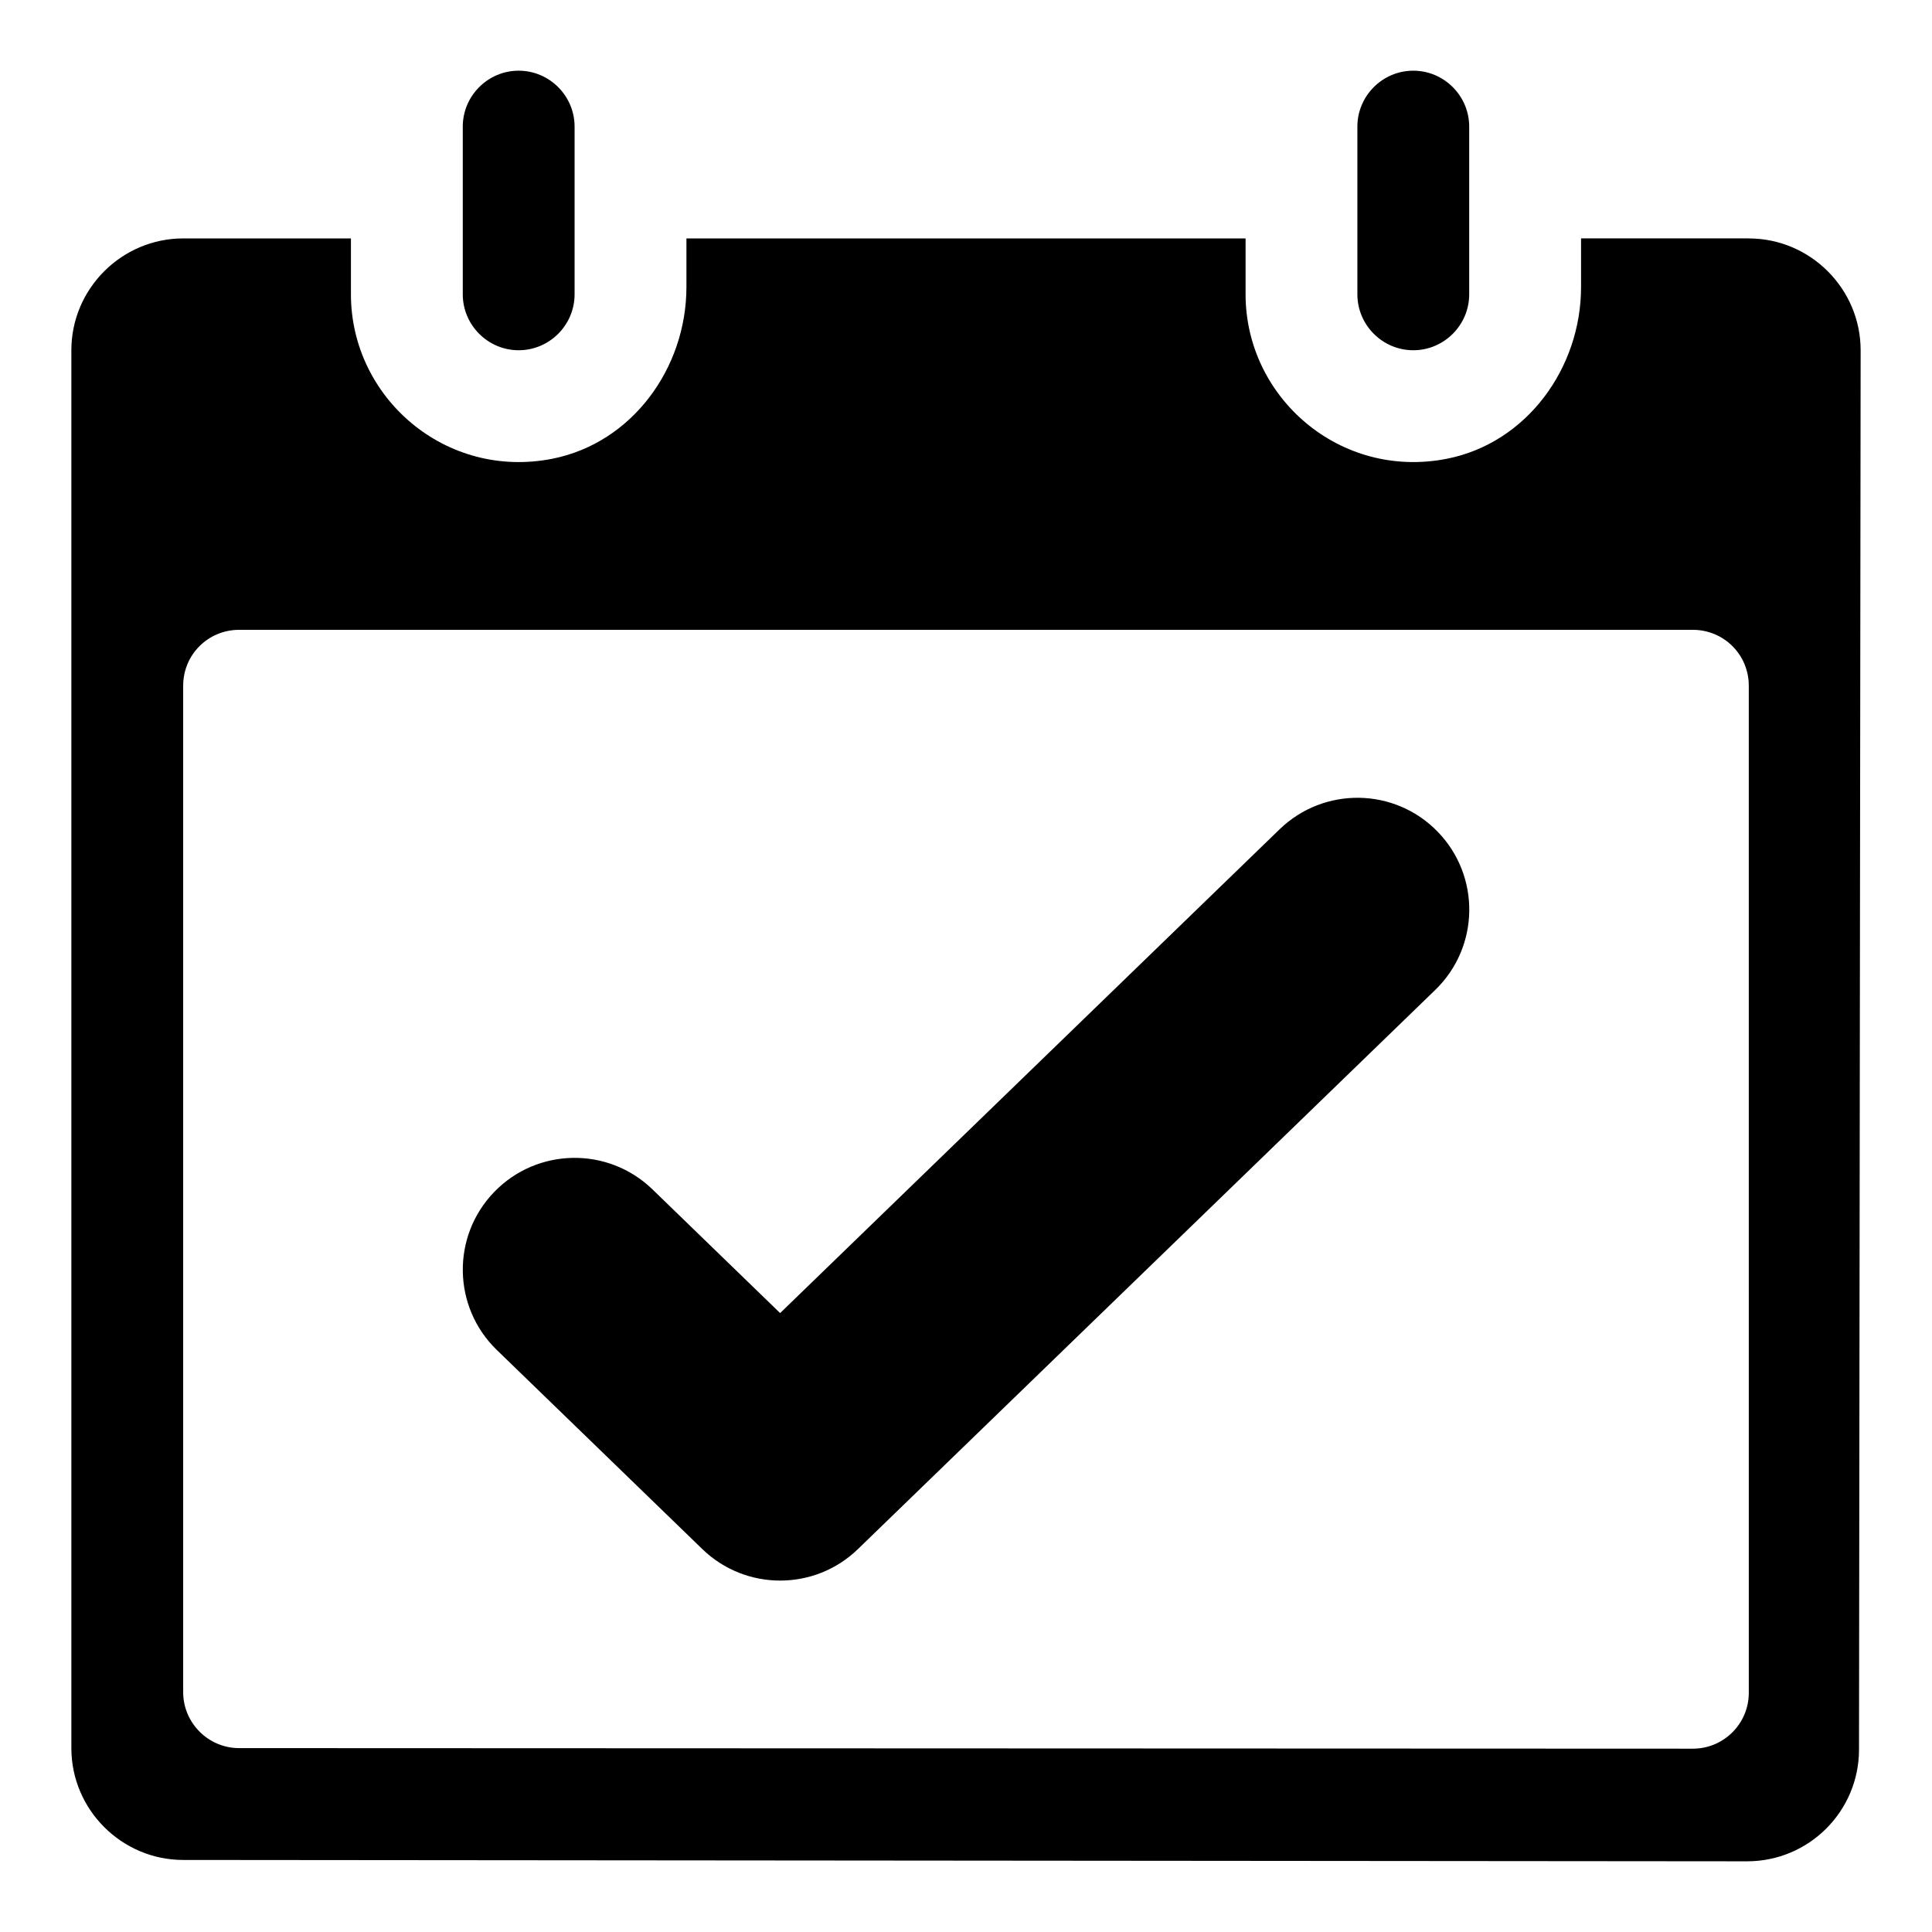<?xml version="1.0" encoding="UTF-8"?>
<!-- Uploaded to: SVG Repo, www.svgrepo.com, Generator: SVG Repo Mixer Tools -->
<svg fill="#000000" width="800px" height="800px" version="1.1" viewBox="144 144 512 512" xmlns="http://www.w3.org/2000/svg">
 <g>
  <path d="m266.64 177.55v44.453c0 8.148 6.668 14.816 14.816 14.816s14.816-6.668 14.816-14.816v-44.453c0-8.148-6.668-14.816-14.816-14.816-8.148-0.004-14.816 6.664-14.816 14.816z"/>
  <path d="m503.72 177.55v44.453c0 8.148 6.668 14.816 14.816 14.816 8.148 0 14.816-6.668 14.816-14.816v-44.453c0-8.148-6.668-14.816-14.816-14.816-8.148-0.004-14.816 6.664-14.816 14.816z"/>
  <path d="m607.45 207.18h-44.453v12.871c0 21.504-14.406 41.324-35.496 45.512-28.324 5.621-53.41-16.184-53.41-43.562v-14.816l-148.18-0.004v12.871c0 21.504-14.406 41.324-35.496 45.512-28.324 5.621-53.414-16.184-53.414-43.562v-14.816l-44.453-0.004c-16.301 0-29.637 13.336-29.637 29.637v370.45c0 16.301 13.336 29.637 29.637 29.637l414.45 0.359c16.363 0.012 29.641-13.238 29.66-29.602l0.43-370.84c0-16.301-13.336-29.637-29.637-29.637zm0 385.42c0 8.188-6.637 14.82-14.824 14.816l-385.27-0.148c-8.145-0.004-14.812-6.672-14.812-14.82v-266.72c0-8.297 6.668-14.816 14.816-14.816h385.27c8.148 0 14.816 6.519 14.816 14.816z"/>
  <path d="m483.11 363.77-132.37 128.21-33.84-32.789c-11.742-11.375-30.512-11.086-41.906 0.664-11.387 11.75-11.09 30.52 0.668 41.906l54.461 52.762c5.746 5.57 13.184 8.348 20.621 8.348s14.875-2.777 20.621-8.348l152.99-148.18c11.758-11.387 12.055-30.141 0.664-41.906-11.383-11.766-30.145-12.043-41.91-0.668z"/>
 </g>
</svg>